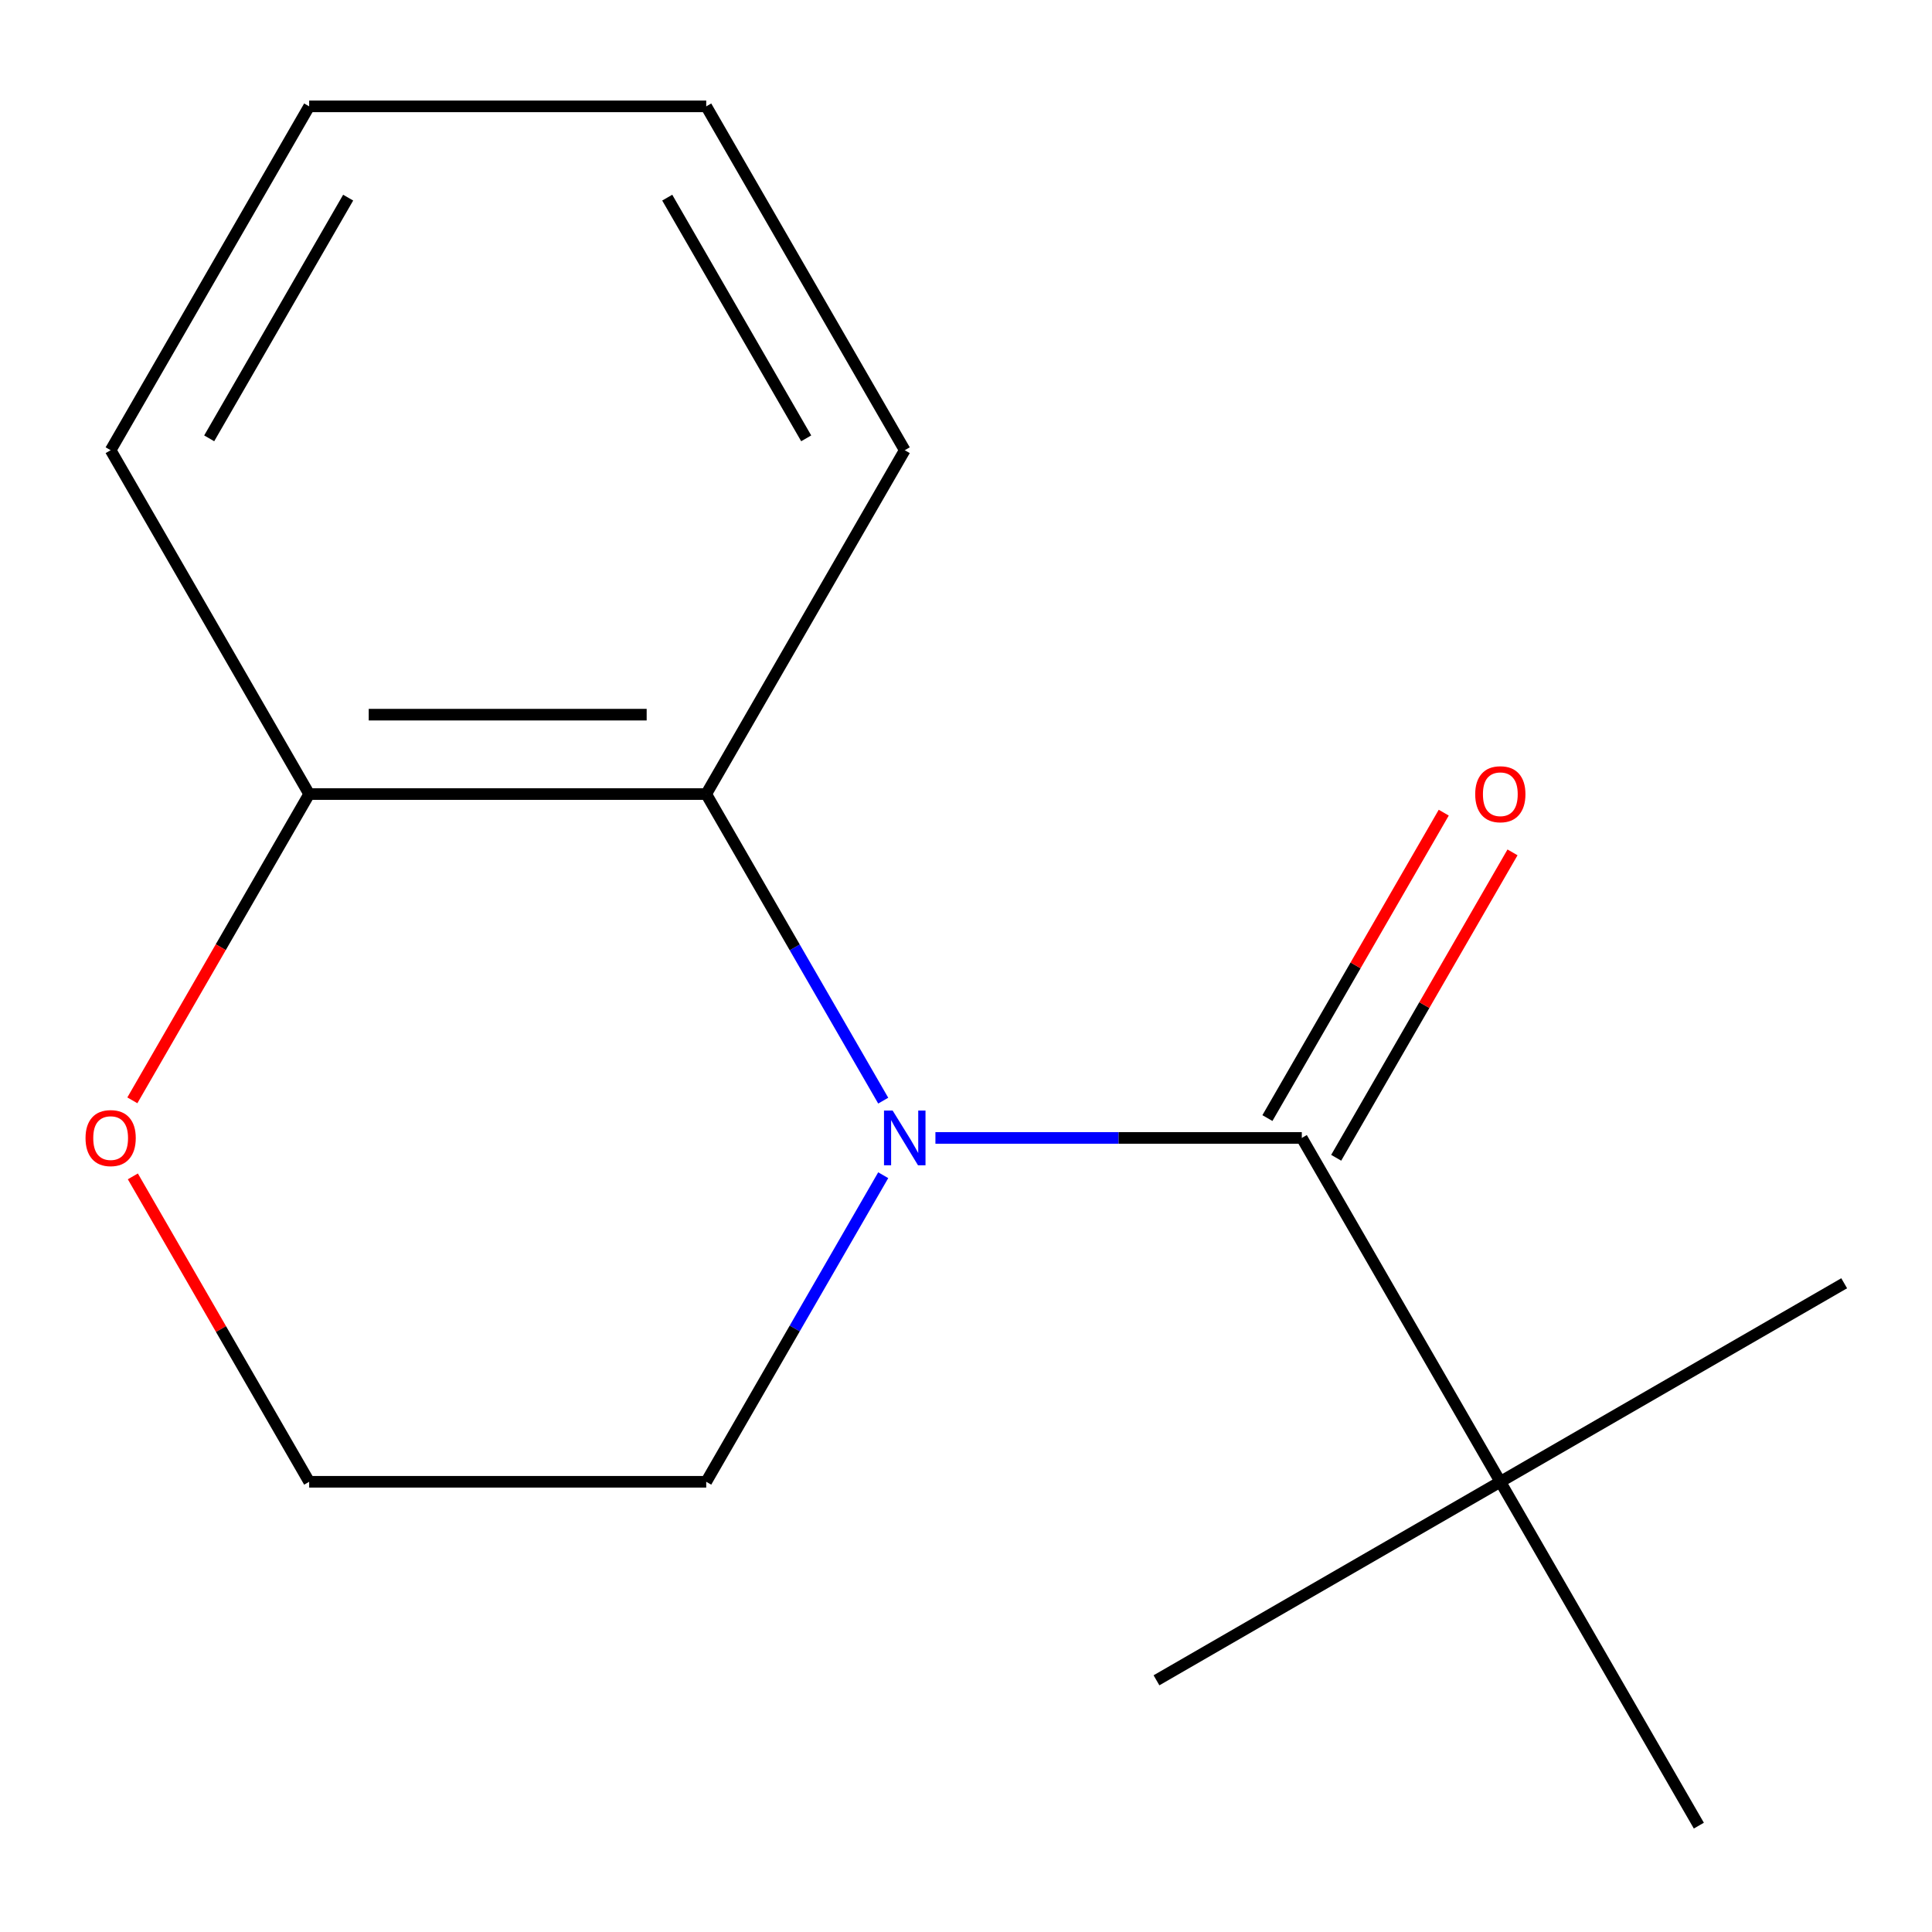 <?xml version='1.0' encoding='iso-8859-1'?>
<svg version='1.1' baseProfile='full'
              xmlns='http://www.w3.org/2000/svg'
                      xmlns:rdkit='http://www.rdkit.org/xml'
                      xmlns:xlink='http://www.w3.org/1999/xlink'
                  xml:space='preserve'
width='1000px' height='1000px' viewBox='0 0 1000 1000'>
<!-- END OF HEADER -->
<rect style='opacity:1.0;fill:#FFFFFF;stroke:none' width='1000' height='1000' x='0' y='0'> </rect>
<path class='bond-0' d='M 484.174,588.99 L 578.992,588.99' style='fill:none;fill-rule:evenodd;stroke:#0000FF;stroke-width:6px;stroke-linecap:butt;stroke-linejoin:miter;stroke-opacity:1' />
<path class='bond-0' d='M 578.992,588.99 L 673.81,588.99' style='fill:none;fill-rule:evenodd;stroke:#000000;stroke-width:6px;stroke-linecap:butt;stroke-linejoin:miter;stroke-opacity:1' />
<path class='bond-1' d='M 457.155,569.692 L 411.348,490.351' style='fill:none;fill-rule:evenodd;stroke:#0000FF;stroke-width:6px;stroke-linecap:butt;stroke-linejoin:miter;stroke-opacity:1' />
<path class='bond-1' d='M 411.348,490.351 L 365.54,411.01' style='fill:none;fill-rule:evenodd;stroke:#000000;stroke-width:6px;stroke-linecap:butt;stroke-linejoin:miter;stroke-opacity:1' />
<path class='bond-6' d='M 457.155,608.288 L 411.348,687.628' style='fill:none;fill-rule:evenodd;stroke:#0000FF;stroke-width:6px;stroke-linecap:butt;stroke-linejoin:miter;stroke-opacity:1' />
<path class='bond-6' d='M 411.348,687.628 L 365.54,766.969' style='fill:none;fill-rule:evenodd;stroke:#000000;stroke-width:6px;stroke-linecap:butt;stroke-linejoin:miter;stroke-opacity:1' />
<path class='bond-2' d='M 673.81,588.99 L 776.566,766.969' style='fill:none;fill-rule:evenodd;stroke:#000000;stroke-width:6px;stroke-linecap:butt;stroke-linejoin:miter;stroke-opacity:1' />
<path class='bond-4' d='M 691.608,599.265 L 737.242,520.225' style='fill:none;fill-rule:evenodd;stroke:#000000;stroke-width:6px;stroke-linecap:butt;stroke-linejoin:miter;stroke-opacity:1' />
<path class='bond-4' d='M 737.242,520.225 L 782.876,441.184' style='fill:none;fill-rule:evenodd;stroke:#FF0000;stroke-width:6px;stroke-linecap:butt;stroke-linejoin:miter;stroke-opacity:1' />
<path class='bond-4' d='M 656.012,578.714 L 701.646,499.673' style='fill:none;fill-rule:evenodd;stroke:#000000;stroke-width:6px;stroke-linecap:butt;stroke-linejoin:miter;stroke-opacity:1' />
<path class='bond-4' d='M 701.646,499.673 L 747.28,420.632' style='fill:none;fill-rule:evenodd;stroke:#FF0000;stroke-width:6px;stroke-linecap:butt;stroke-linejoin:miter;stroke-opacity:1' />
<path class='bond-3' d='M 365.54,411.01 L 160.027,411.01' style='fill:none;fill-rule:evenodd;stroke:#000000;stroke-width:6px;stroke-linecap:butt;stroke-linejoin:miter;stroke-opacity:1' />
<path class='bond-3' d='M 334.713,369.908 L 190.854,369.908' style='fill:none;fill-rule:evenodd;stroke:#000000;stroke-width:6px;stroke-linecap:butt;stroke-linejoin:miter;stroke-opacity:1' />
<path class='bond-8' d='M 365.54,411.01 L 468.297,233.031' style='fill:none;fill-rule:evenodd;stroke:#000000;stroke-width:6px;stroke-linecap:butt;stroke-linejoin:miter;stroke-opacity:1' />
<path class='bond-9' d='M 776.566,766.969 L 954.545,664.213' style='fill:none;fill-rule:evenodd;stroke:#000000;stroke-width:6px;stroke-linecap:butt;stroke-linejoin:miter;stroke-opacity:1' />
<path class='bond-10' d='M 776.566,766.969 L 598.587,869.726' style='fill:none;fill-rule:evenodd;stroke:#000000;stroke-width:6px;stroke-linecap:butt;stroke-linejoin:miter;stroke-opacity:1' />
<path class='bond-11' d='M 776.566,766.969 L 879.322,944.949' style='fill:none;fill-rule:evenodd;stroke:#000000;stroke-width:6px;stroke-linecap:butt;stroke-linejoin:miter;stroke-opacity:1' />
<path class='bond-12' d='M 160.027,411.01 L 57.271,233.031' style='fill:none;fill-rule:evenodd;stroke:#000000;stroke-width:6px;stroke-linecap:butt;stroke-linejoin:miter;stroke-opacity:1' />
<path class='bond-15' d='M 160.027,411.01 L 114.266,490.271' style='fill:none;fill-rule:evenodd;stroke:#000000;stroke-width:6px;stroke-linecap:butt;stroke-linejoin:miter;stroke-opacity:1' />
<path class='bond-15' d='M 114.266,490.271 L 68.505,569.532' style='fill:none;fill-rule:evenodd;stroke:#FF0000;stroke-width:6px;stroke-linecap:butt;stroke-linejoin:miter;stroke-opacity:1' />
<path class='bond-5' d='M 68.759,608.888 L 114.393,687.928' style='fill:none;fill-rule:evenodd;stroke:#FF0000;stroke-width:6px;stroke-linecap:butt;stroke-linejoin:miter;stroke-opacity:1' />
<path class='bond-5' d='M 114.393,687.928 L 160.027,766.969' style='fill:none;fill-rule:evenodd;stroke:#000000;stroke-width:6px;stroke-linecap:butt;stroke-linejoin:miter;stroke-opacity:1' />
<path class='bond-7' d='M 365.54,766.969 L 160.027,766.969' style='fill:none;fill-rule:evenodd;stroke:#000000;stroke-width:6px;stroke-linecap:butt;stroke-linejoin:miter;stroke-opacity:1' />
<path class='bond-13' d='M 468.297,233.031 L 365.54,55.051' style='fill:none;fill-rule:evenodd;stroke:#000000;stroke-width:6px;stroke-linecap:butt;stroke-linejoin:miter;stroke-opacity:1' />
<path class='bond-13' d='M 417.287,226.885 L 345.358,102.3' style='fill:none;fill-rule:evenodd;stroke:#000000;stroke-width:6px;stroke-linecap:butt;stroke-linejoin:miter;stroke-opacity:1' />
<path class='bond-16' d='M 57.271,233.031 L 160.027,55.051' style='fill:none;fill-rule:evenodd;stroke:#000000;stroke-width:6px;stroke-linecap:butt;stroke-linejoin:miter;stroke-opacity:1' />
<path class='bond-16' d='M 108.28,226.885 L 180.21,102.3' style='fill:none;fill-rule:evenodd;stroke:#000000;stroke-width:6px;stroke-linecap:butt;stroke-linejoin:miter;stroke-opacity:1' />
<path class='bond-14' d='M 365.54,55.051 L 160.027,55.051' style='fill:none;fill-rule:evenodd;stroke:#000000;stroke-width:6px;stroke-linecap:butt;stroke-linejoin:miter;stroke-opacity:1' />
<path  class='atom-0' d='M 462.037 574.83
L 471.317 589.83
Q 472.237 591.31, 473.717 593.99
Q 475.197 596.67, 475.277 596.83
L 475.277 574.83
L 479.037 574.83
L 479.037 603.15
L 475.157 603.15
L 465.197 586.75
Q 464.037 584.83, 462.797 582.63
Q 461.597 580.43, 461.237 579.75
L 461.237 603.15
L 457.557 603.15
L 457.557 574.83
L 462.037 574.83
' fill='#0000FF'/>
<path  class='atom-5' d='M 763.566 411.09
Q 763.566 404.29, 766.926 400.49
Q 770.286 396.69, 776.566 396.69
Q 782.846 396.69, 786.206 400.49
Q 789.566 404.29, 789.566 411.09
Q 789.566 417.97, 786.166 421.89
Q 782.766 425.77, 776.566 425.77
Q 770.326 425.77, 766.926 421.89
Q 763.566 418.01, 763.566 411.09
M 776.566 422.57
Q 780.886 422.57, 783.206 419.69
Q 785.566 416.77, 785.566 411.09
Q 785.566 405.53, 783.206 402.73
Q 780.886 399.89, 776.566 399.89
Q 772.246 399.89, 769.886 402.69
Q 767.566 405.49, 767.566 411.09
Q 767.566 416.81, 769.886 419.69
Q 772.246 422.57, 776.566 422.57
' fill='#FF0000'/>
<path  class='atom-6' d='M 44.271 589.07
Q 44.271 582.27, 47.631 578.47
Q 50.991 574.67, 57.271 574.67
Q 63.551 574.67, 66.911 578.47
Q 70.271 582.27, 70.271 589.07
Q 70.271 595.95, 66.871 599.87
Q 63.471 603.75, 57.271 603.75
Q 51.031 603.75, 47.631 599.87
Q 44.271 595.99, 44.271 589.07
M 57.271 600.55
Q 61.591 600.55, 63.911 597.67
Q 66.271 594.75, 66.271 589.07
Q 66.271 583.51, 63.911 580.71
Q 61.591 577.87, 57.271 577.87
Q 52.951 577.87, 50.591 580.67
Q 48.271 583.47, 48.271 589.07
Q 48.271 594.79, 50.591 597.67
Q 52.951 600.55, 57.271 600.55
' fill='#FF0000'/>
</svg>
